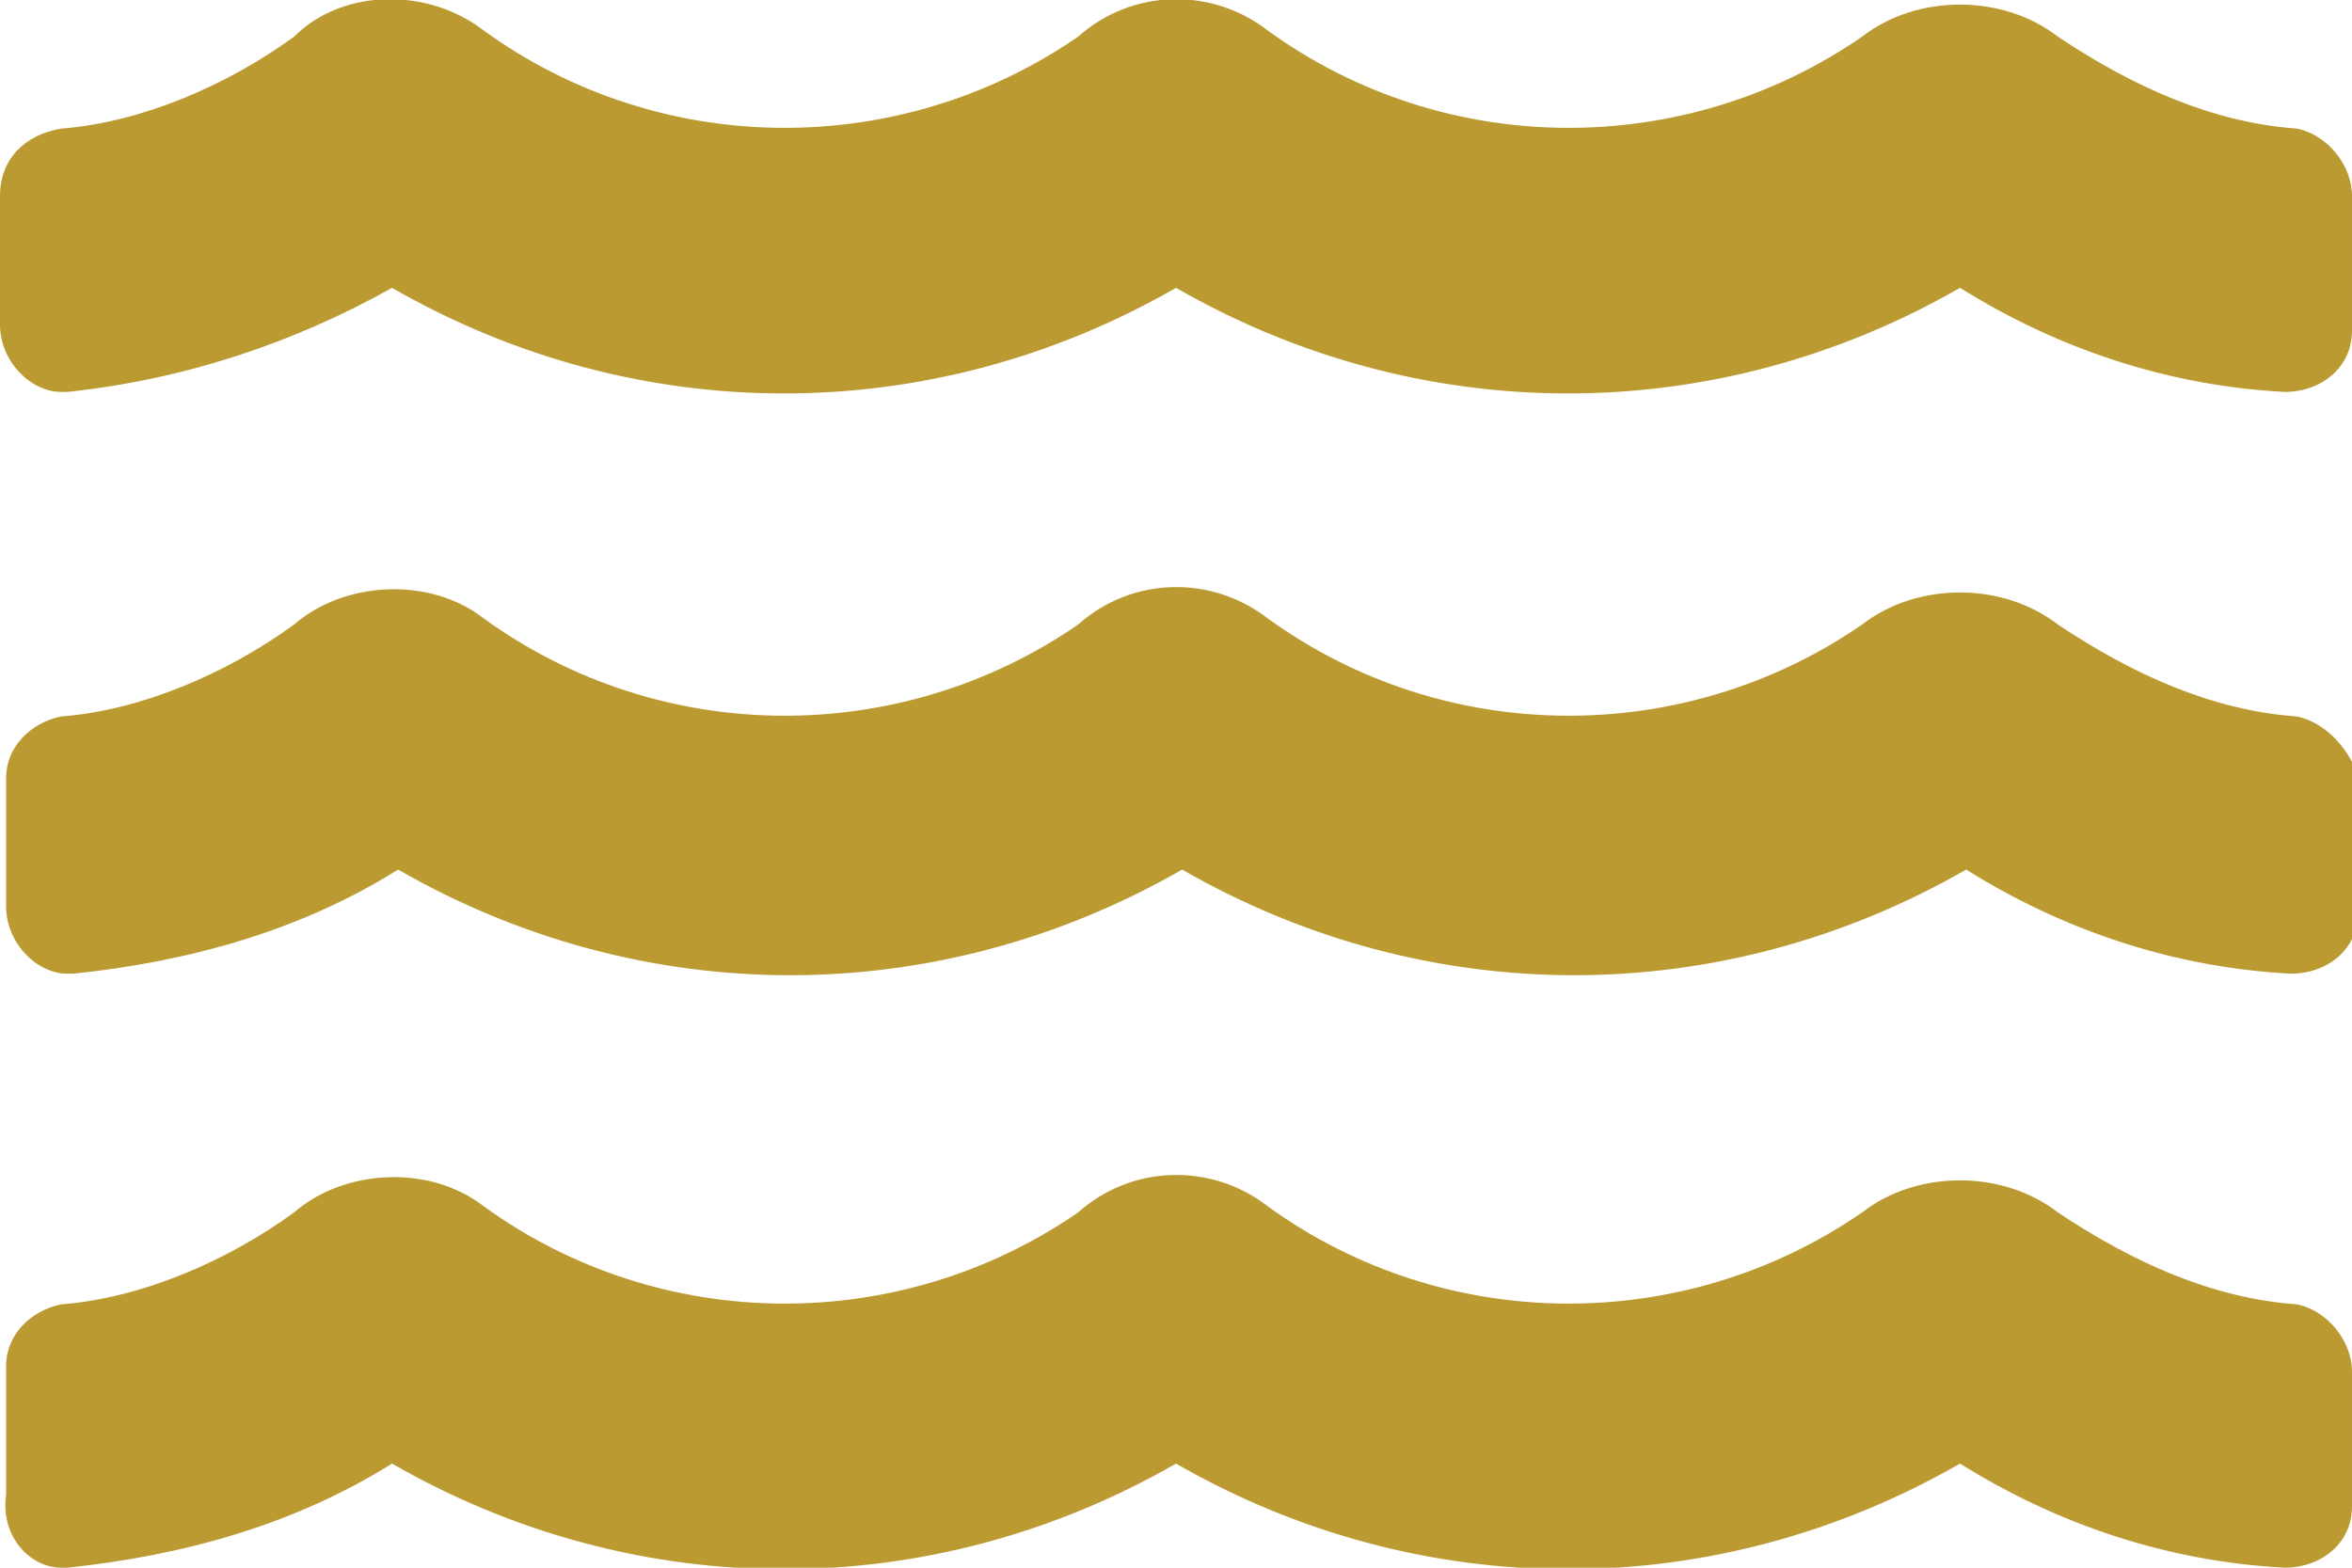 <?xml version="1.0" encoding="utf-8"?>
<!-- Generator: Adobe Illustrator 19.0.0, SVG Export Plug-In . SVG Version: 6.00 Build 0)  -->
<svg version="1.1" id="Layer_1" xmlns="http://www.w3.org/2000/svg" xmlns:xlink="http://www.w3.org/1999/xlink" x="0px" y="0px"
	 viewBox="7 -0.6 38.4 25.6" style="enable-background:new 7 -0.6 38.4 25.6;" xml:space="preserve">
<style type="text/css">
	.st0{fill:#BB9A32;}
</style>
<path id="Icon_awesome-water" class="st0" d="M44.5,20.7c-1.4-0.1-2.7-0.7-3.9-1.5c-0.9-0.7-2.3-0.7-3.2,0c-2.9,2-6.8,2-9.7-0.1
	c-0.9-0.7-2.2-0.7-3.1,0.1c-2.9,2-6.8,2-9.7-0.1c-0.9-0.7-2.3-0.6-3.1,0.1c-1.1,0.8-2.5,1.4-3.8,1.5c-0.5,0.1-0.9,0.5-0.9,1v2.1
	C7,24.5,7.5,25,8,25c0,0,0.1,0,0.1,0c1.9-0.2,3.7-0.7,5.3-1.7c4,2.3,8.8,2.3,12.8,0c4,2.3,8.8,2.3,12.8,0c1.6,1,3.4,1.6,5.3,1.7
	c0.6,0,1.1-0.4,1.1-1c0,0,0-0.1,0-0.1v-2.1C45.4,21.3,45,20.8,44.5,20.7z M44.5,11.1c-1.4-0.1-2.7-0.7-3.9-1.5
	c-0.9-0.7-2.3-0.7-3.2,0c-2.9,2-6.8,2-9.7-0.1c-0.9-0.7-2.2-0.7-3.1,0.1c-2.9,2-6.8,2-9.7-0.1c-0.9-0.7-2.3-0.6-3.1,0.1
	c-1.1,0.8-2.5,1.4-3.8,1.5c-0.5,0.1-0.9,0.5-0.9,1v2.1c0,0.6,0.5,1.1,1,1.1c0,0,0.1,0,0.1,0c1.9-0.2,3.7-0.7,5.3-1.7
	c4,2.3,8.8,2.3,12.8,0c4,2.3,8.8,2.3,12.8,0c1.6,1,3.4,1.6,5.3,1.7c0.6,0,1.1-0.4,1.1-1c0,0,0-0.1,0-0.1v-2.1
	C45.4,11.7,45,11.2,44.5,11.1z M44.5,1.5c-1.4-0.1-2.7-0.7-3.9-1.5c-0.9-0.7-2.3-0.7-3.2,0c-2.9,2-6.8,2-9.7-0.1
	c-0.9-0.7-2.2-0.7-3.1,0.1c-2.9,2-6.8,2-9.7-0.1C14-0.8,12.6-0.8,11.8,0c-1.1,0.8-2.5,1.4-3.8,1.5C7.4,1.6,7,2,7,2.6v2.1
	c0,0.6,0.5,1.1,1,1.1c0,0,0.1,0,0.1,0C10,5.6,11.8,5,13.4,4.1c4,2.3,8.8,2.3,12.8,0c4,2.3,8.8,2.3,12.8,0c1.6,1,3.4,1.6,5.3,1.7
	c0.6,0,1.1-0.4,1.1-1c0,0,0-0.1,0-0.1V2.6C45.4,2.1,45,1.6,44.5,1.5z"/>
</svg>
